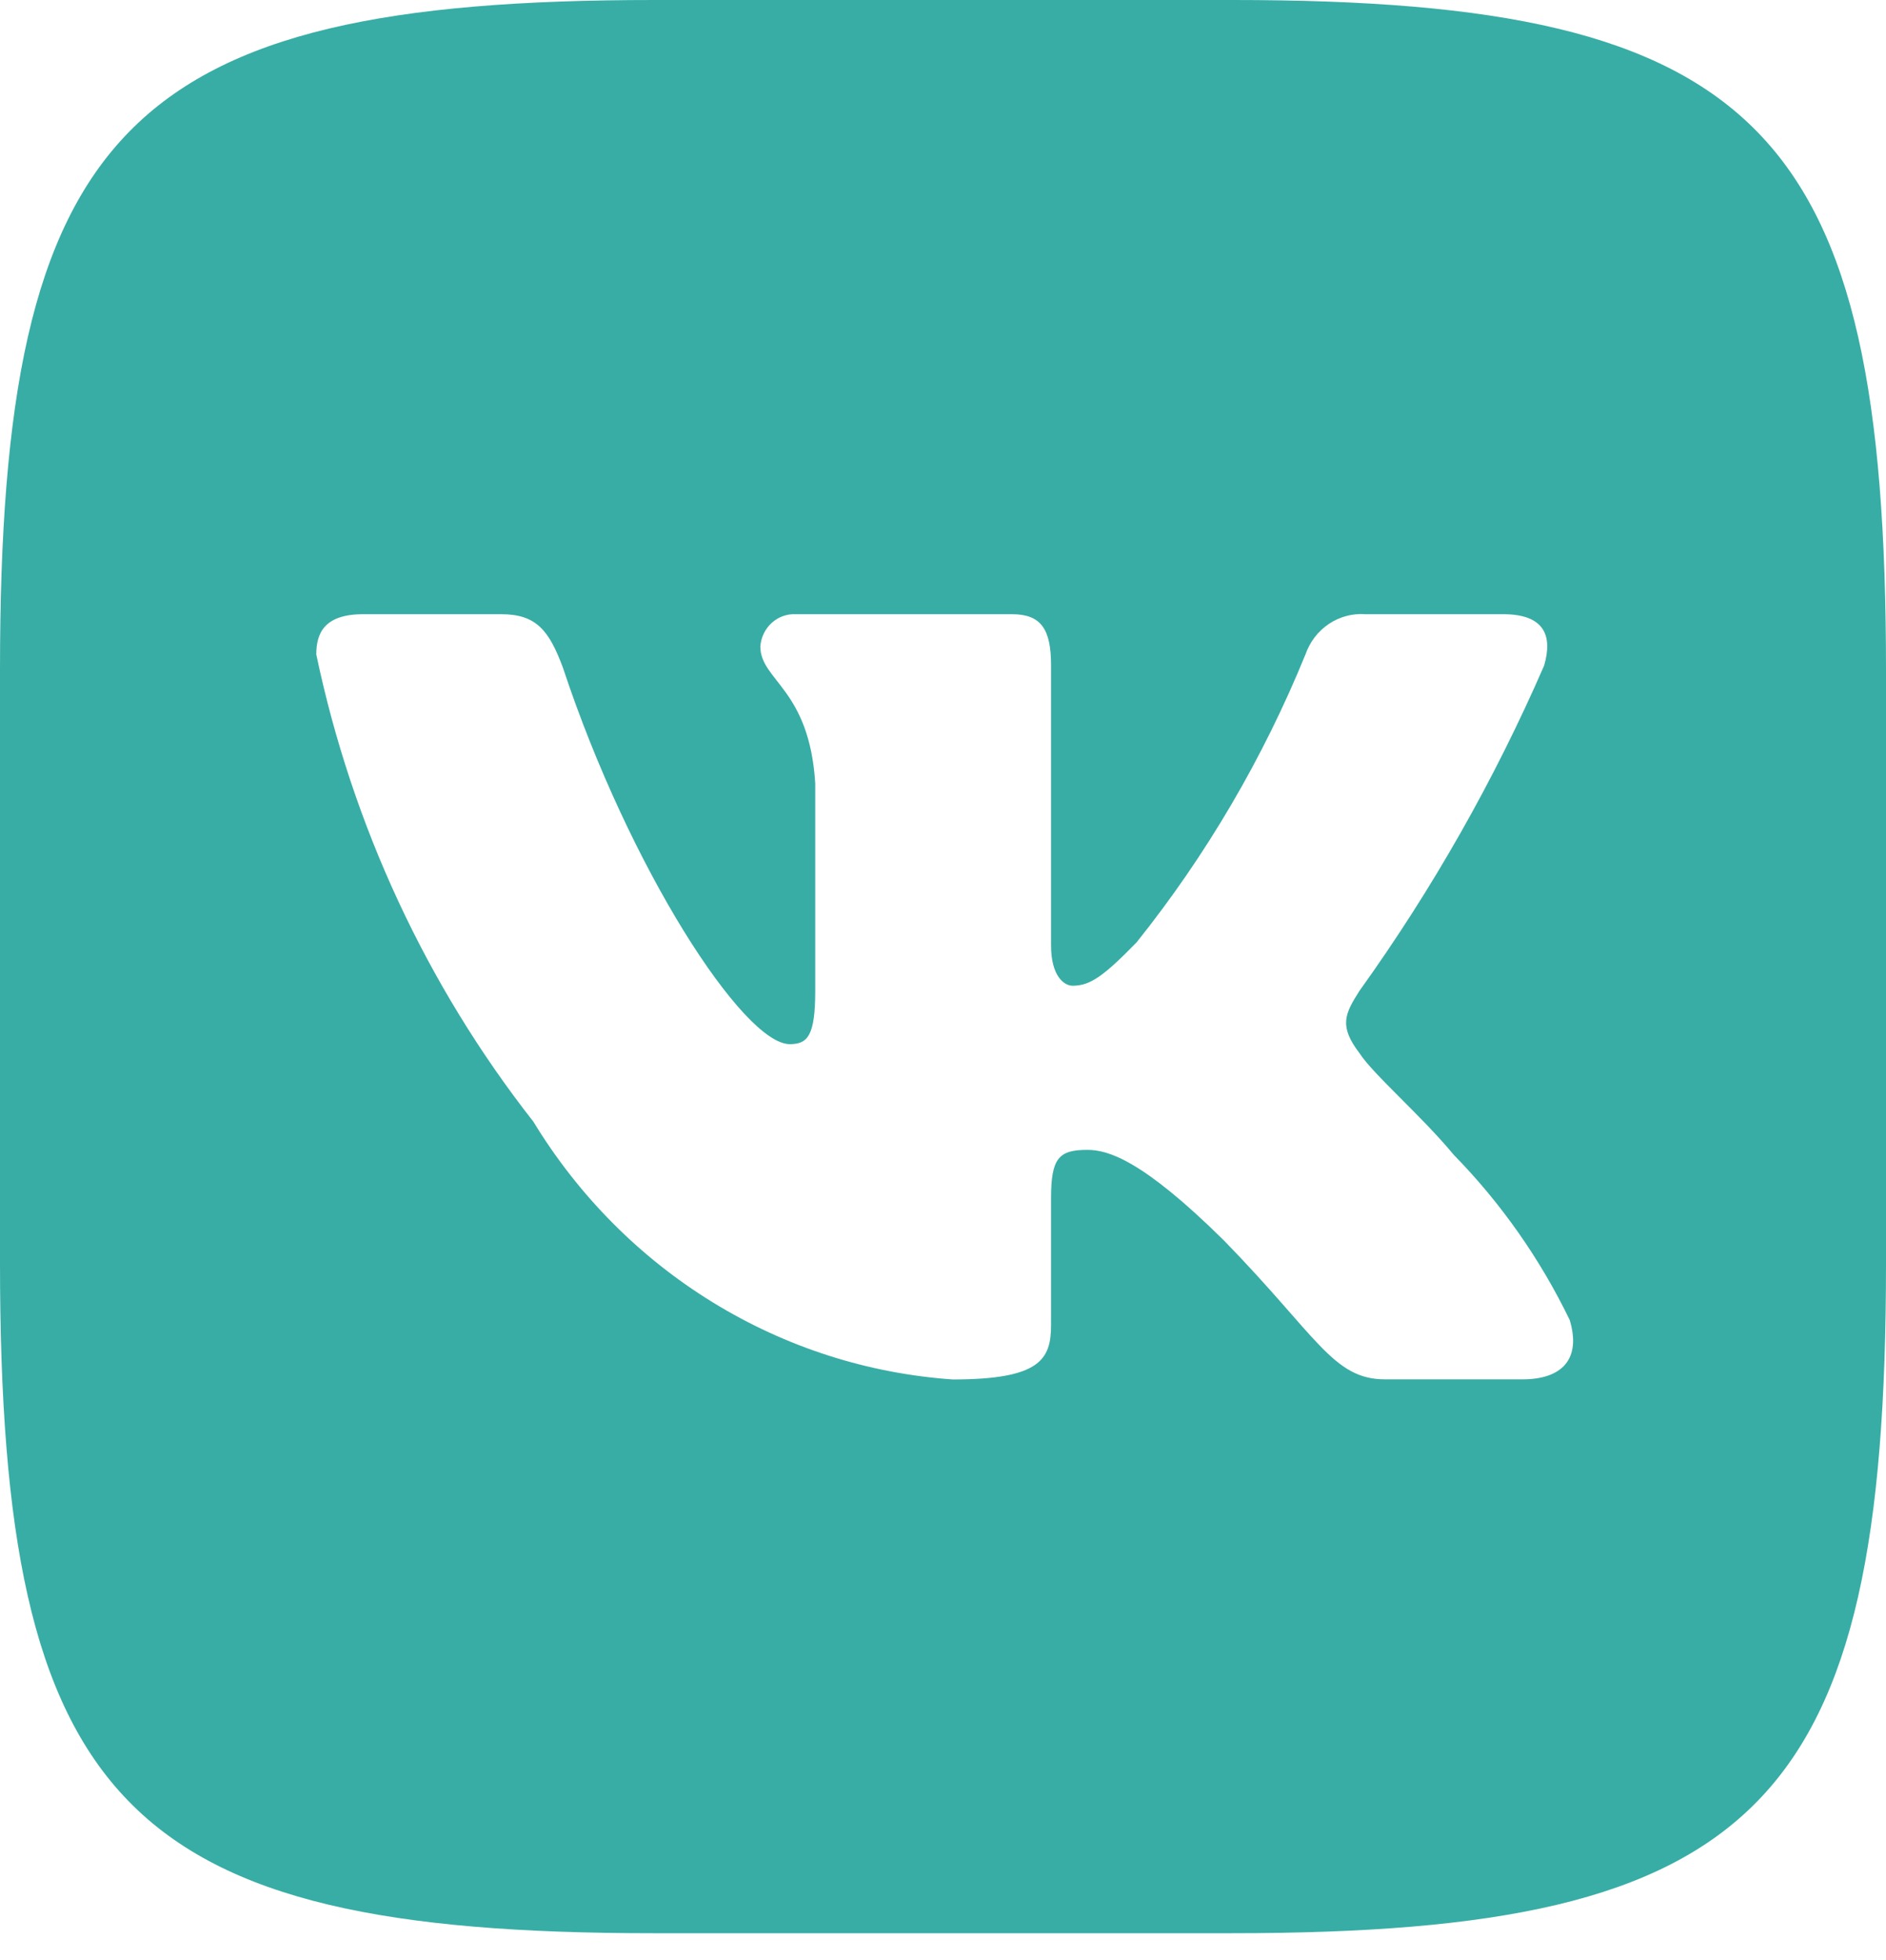 <?xml version="1.0" encoding="UTF-8"?> <svg xmlns="http://www.w3.org/2000/svg" width="51" height="53" viewBox="0 0 51 53" fill="none"><path d="M33.336 0H17.689C3.399 0 0 3.484 0 18.105V34.143C0 48.788 3.374 52.275 17.664 52.275H33.311C47.598 52.275 51 48.817 51 34.17V18.132C51 3.484 47.626 0 33.336 0ZM41.172 37.298H37.452C36.044 37.298 35.621 36.13 33.096 33.542C30.893 31.365 29.962 31.093 29.404 31.093C28.634 31.093 28.422 31.31 28.422 32.4V35.829C28.422 36.757 28.129 37.301 25.765 37.301C23.471 37.143 21.246 36.428 19.274 35.216C17.302 34.005 15.64 32.33 14.423 30.33C11.534 26.645 9.524 22.319 8.553 17.698C8.553 17.125 8.764 16.608 9.828 16.608H13.546C14.502 16.608 14.846 17.044 15.221 18.051C17.026 23.498 20.107 28.234 21.356 28.234C21.836 28.234 22.045 28.017 22.045 26.791V21.182C21.887 18.623 20.561 18.406 20.561 17.481C20.578 17.237 20.687 17.009 20.865 16.846C21.043 16.683 21.276 16.598 21.514 16.608H27.359C28.157 16.608 28.422 17.015 28.422 17.996V25.565C28.422 26.383 28.767 26.655 29.006 26.655C29.486 26.655 29.855 26.383 30.733 25.484C32.617 23.129 34.156 20.505 35.302 17.695C35.419 17.358 35.641 17.069 35.933 16.872C36.226 16.676 36.573 16.583 36.921 16.608H40.642C41.756 16.608 41.993 17.18 41.756 17.996C40.404 21.102 38.73 24.05 36.763 26.791C36.363 27.418 36.202 27.745 36.763 28.479C37.133 29.052 38.436 30.168 39.313 31.229C40.588 32.532 41.647 34.04 42.447 35.693C42.766 36.755 42.233 37.298 41.172 37.298Z" fill="#38ADA5"></path></svg> 